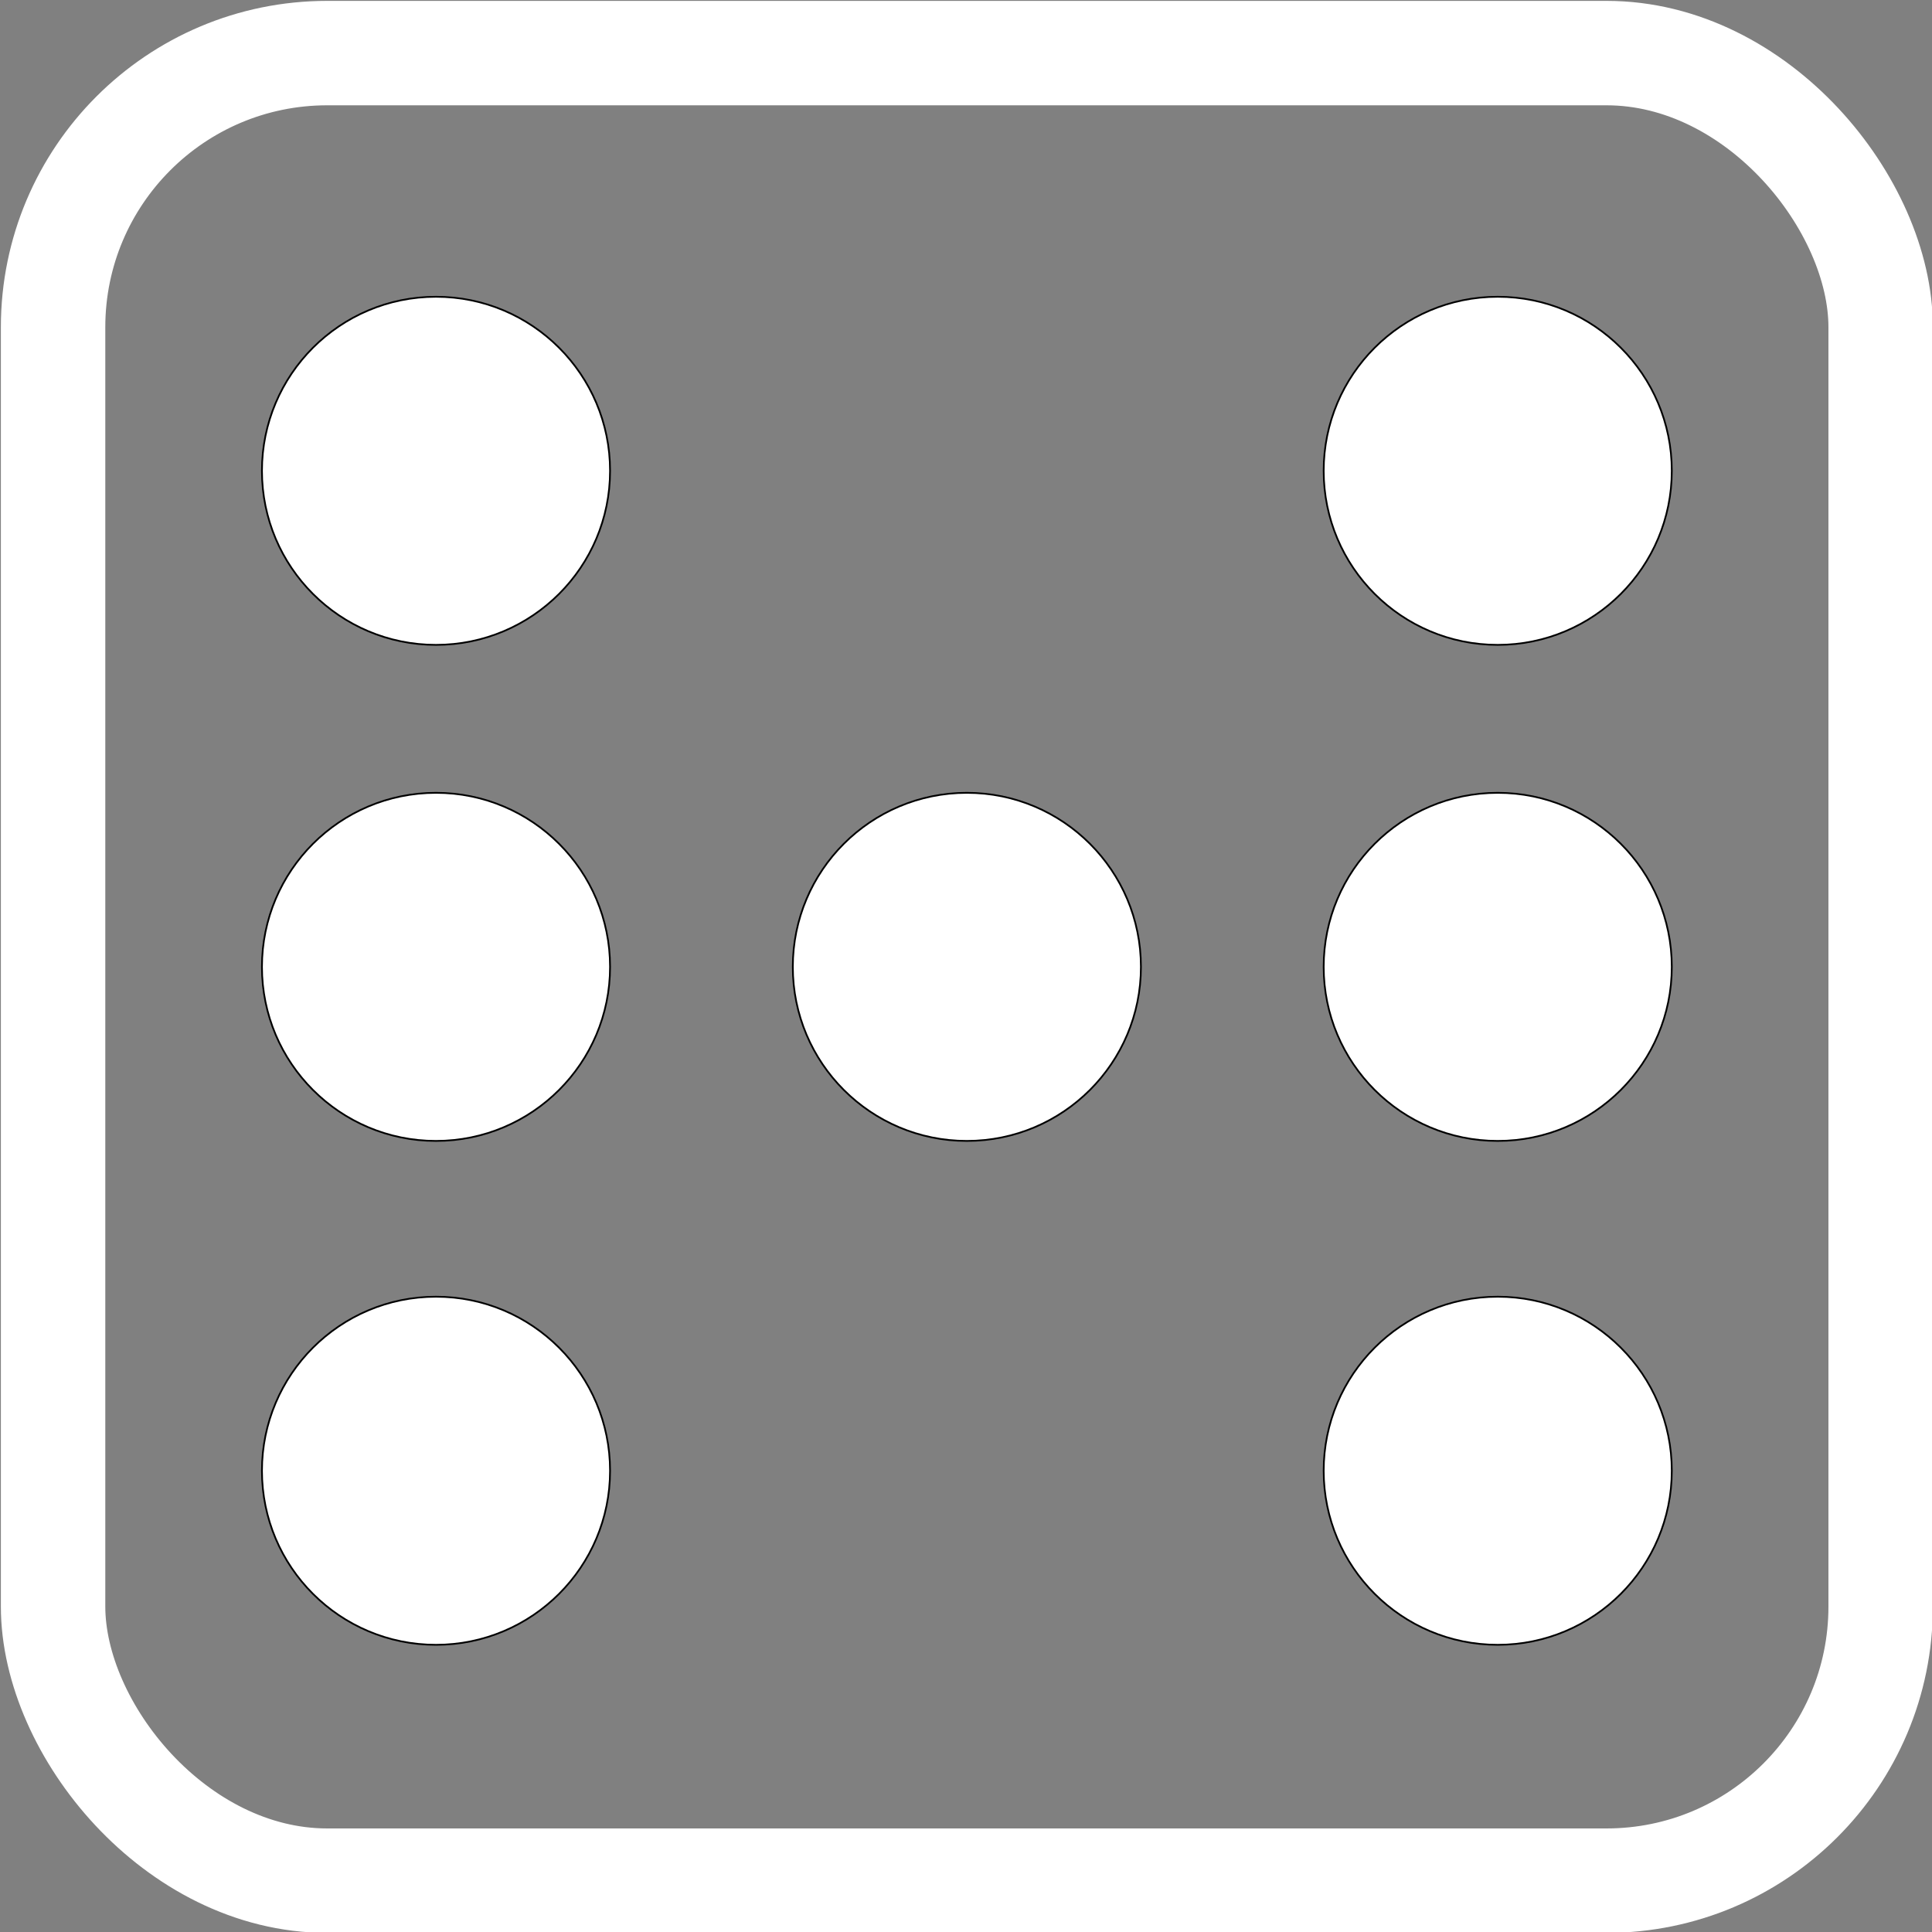 <?xml version="1.0" encoding="UTF-8"?>
<!-- Do not edit this file with editors other than draw.io -->
<!DOCTYPE svg PUBLIC "-//W3C//DTD SVG 1.1//EN" "http://www.w3.org/Graphics/SVG/1.1/DTD/svg11.dtd">
<svg xmlns="http://www.w3.org/2000/svg" xmlns:xlink="http://www.w3.org/1999/xlink" version="1.1" width="1110px" height="1110px" viewBox="-0.5 -0.5 1110 1110" content="&lt;mxfile host=&quot;app.diagrams.net&quot; modified=&quot;2023-09-14T12:19:49.952Z&quot; agent=&quot;Mozilla/5.0 (Windows NT 10.0; Win64; x64) AppleWebKit/537.36 (KHTML, like Gecko) Chrome/116.0.0.0 Safari/537.36 Edg/116.0.194.76&quot; etag=&quot;DmY-7Lqb-t1V3n7PdvQj&quot; version=&quot;21.7.5&quot; type=&quot;device&quot;&gt;&#10;  &lt;diagram name=&quot;Seite-1&quot; id=&quot;vC05TlUQ8mg0pzKWSSOD&quot;&gt;&#10;    &lt;mxGraphModel dx=&quot;2846&quot; dy=&quot;2314&quot; grid=&quot;1&quot; gridSize=&quot;10&quot; guides=&quot;1&quot; tooltips=&quot;1&quot; connect=&quot;1&quot; arrows=&quot;1&quot; fold=&quot;1&quot; page=&quot;1&quot; pageScale=&quot;1&quot; pageWidth=&quot;827&quot; pageHeight=&quot;1169&quot; math=&quot;0&quot; shadow=&quot;0&quot;&gt;&#10;      &lt;root&gt;&#10;        &lt;mxCell id=&quot;0&quot; /&gt;&#10;        &lt;mxCell id=&quot;1&quot; parent=&quot;0&quot; /&gt;&#10;        &lt;mxCell id=&quot;bAx5lkuSzc4l8pHMsvX4-1&quot; value=&quot;&quot; style=&quot;rounded=1;whiteSpace=wrap;html=1;strokeWidth=60;strokeColor=#FFF;fillColor=none;&quot; parent=&quot;1&quot; vertex=&quot;1&quot;&gt;&#10;          &lt;mxGeometry x=&quot;-480&quot; y=&quot;-130&quot; width=&quot;1050&quot; height=&quot;1050&quot; as=&quot;geometry&quot; /&gt;&#10;        &lt;/mxCell&gt;&#10;        &lt;mxCell id=&quot;bAx5lkuSzc4l8pHMsvX4-2&quot; value=&quot;&quot; style=&quot;ellipse;whiteSpace=wrap;html=1;aspect=fixed;fillStyle=solid;fillColor=#FFF;&quot; parent=&quot;1&quot; vertex=&quot;1&quot;&gt;&#10;          &lt;mxGeometry x=&quot;-55&quot; y=&quot;295&quot; width=&quot;200&quot; height=&quot;200&quot; as=&quot;geometry&quot; /&gt;&#10;        &lt;/mxCell&gt;&#10;        &lt;mxCell id=&quot;bAx5lkuSzc4l8pHMsvX4-3&quot; value=&quot;&quot; style=&quot;ellipse;whiteSpace=wrap;html=1;aspect=fixed;fillStyle=solid;fillColor=#FFF;&quot; parent=&quot;1&quot; vertex=&quot;1&quot;&gt;&#10;          &lt;mxGeometry x=&quot;250&quot; y=&quot;295&quot; width=&quot;200&quot; height=&quot;200&quot; as=&quot;geometry&quot; /&gt;&#10;        &lt;/mxCell&gt;&#10;        &lt;mxCell id=&quot;bAx5lkuSzc4l8pHMsvX4-4&quot; value=&quot;&quot; style=&quot;ellipse;whiteSpace=wrap;html=1;aspect=fixed;fillStyle=solid;fillColor=#FFF;&quot; parent=&quot;1&quot; vertex=&quot;1&quot;&gt;&#10;          &lt;mxGeometry x=&quot;-360&quot; y=&quot;295&quot; width=&quot;200&quot; height=&quot;200&quot; as=&quot;geometry&quot; /&gt;&#10;        &lt;/mxCell&gt;&#10;        &lt;mxCell id=&quot;bAx5lkuSzc4l8pHMsvX4-5&quot; value=&quot;&quot; style=&quot;ellipse;whiteSpace=wrap;html=1;aspect=fixed;fillStyle=solid;fillColor=#FFF;&quot; parent=&quot;1&quot; vertex=&quot;1&quot;&gt;&#10;          &lt;mxGeometry x=&quot;-360&quot; y=&quot;584.5&quot; width=&quot;200&quot; height=&quot;200&quot; as=&quot;geometry&quot; /&gt;&#10;        &lt;/mxCell&gt;&#10;        &lt;mxCell id=&quot;bAx5lkuSzc4l8pHMsvX4-6&quot; value=&quot;&quot; style=&quot;ellipse;whiteSpace=wrap;html=1;aspect=fixed;fillStyle=solid;fillColor=#FFF;&quot; parent=&quot;1&quot; vertex=&quot;1&quot;&gt;&#10;          &lt;mxGeometry x=&quot;250&quot; y=&quot;584.5&quot; width=&quot;200&quot; height=&quot;200&quot; as=&quot;geometry&quot; /&gt;&#10;        &lt;/mxCell&gt;&#10;        &lt;mxCell id=&quot;bAx5lkuSzc4l8pHMsvX4-7&quot; value=&quot;&quot; style=&quot;ellipse;whiteSpace=wrap;html=1;aspect=fixed;fillStyle=solid;fillColor=#FFF;&quot; parent=&quot;1&quot; vertex=&quot;1&quot;&gt;&#10;          &lt;mxGeometry x=&quot;-360&quot; y=&quot;10&quot; width=&quot;200&quot; height=&quot;200&quot; as=&quot;geometry&quot; /&gt;&#10;        &lt;/mxCell&gt;&#10;        &lt;mxCell id=&quot;bAx5lkuSzc4l8pHMsvX4-8&quot; value=&quot;&quot; style=&quot;ellipse;whiteSpace=wrap;html=1;aspect=fixed;fillStyle=solid;fillColor=#FFF;&quot; parent=&quot;1&quot; vertex=&quot;1&quot;&gt;&#10;          &lt;mxGeometry x=&quot;250&quot; y=&quot;10&quot; width=&quot;200&quot; height=&quot;200&quot; as=&quot;geometry&quot; /&gt;&#10;        &lt;/mxCell&gt;&#10;      &lt;/root&gt;&#10;    &lt;/mxGraphModel&gt;&#10;  &lt;/diagram&gt;&#10;&lt;/mxfile&gt;&#10;"><rect x="-0.5" y="-0.5" width="1110" height="1110" fill="#808080" stroke="none"/><defs/><g><rect x="30" y="30" width="1050" height="1050" rx="157.5" ry="157.5" fill="none" stroke="#FFF" stroke-width="60" pointer-events="all"/><ellipse cx="555" cy="555" rx="100" ry="100" fill="#FFF" stroke="rgb(0, 0, 0)" pointer-events="all"/><ellipse cx="860" cy="555" rx="100" ry="100" fill="#FFF" stroke="rgb(0, 0, 0)" pointer-events="all"/><ellipse cx="250" cy="555" rx="100" ry="100" fill="#FFF" stroke="rgb(0, 0, 0)" pointer-events="all"/><ellipse cx="250" cy="844.5" rx="100" ry="100" fill="#FFF" stroke="rgb(0, 0, 0)" pointer-events="all"/><ellipse cx="860" cy="844.5" rx="100" ry="100" fill="#FFF" stroke="rgb(0, 0, 0)" pointer-events="all"/><ellipse cx="250" cy="270" rx="100" ry="100" fill="#FFF" stroke="rgb(0, 0, 0)" pointer-events="all"/><ellipse cx="860" cy="270" rx="100" ry="100" fill="#FFF" stroke="rgb(0, 0, 0)" pointer-events="all"/></g></svg>